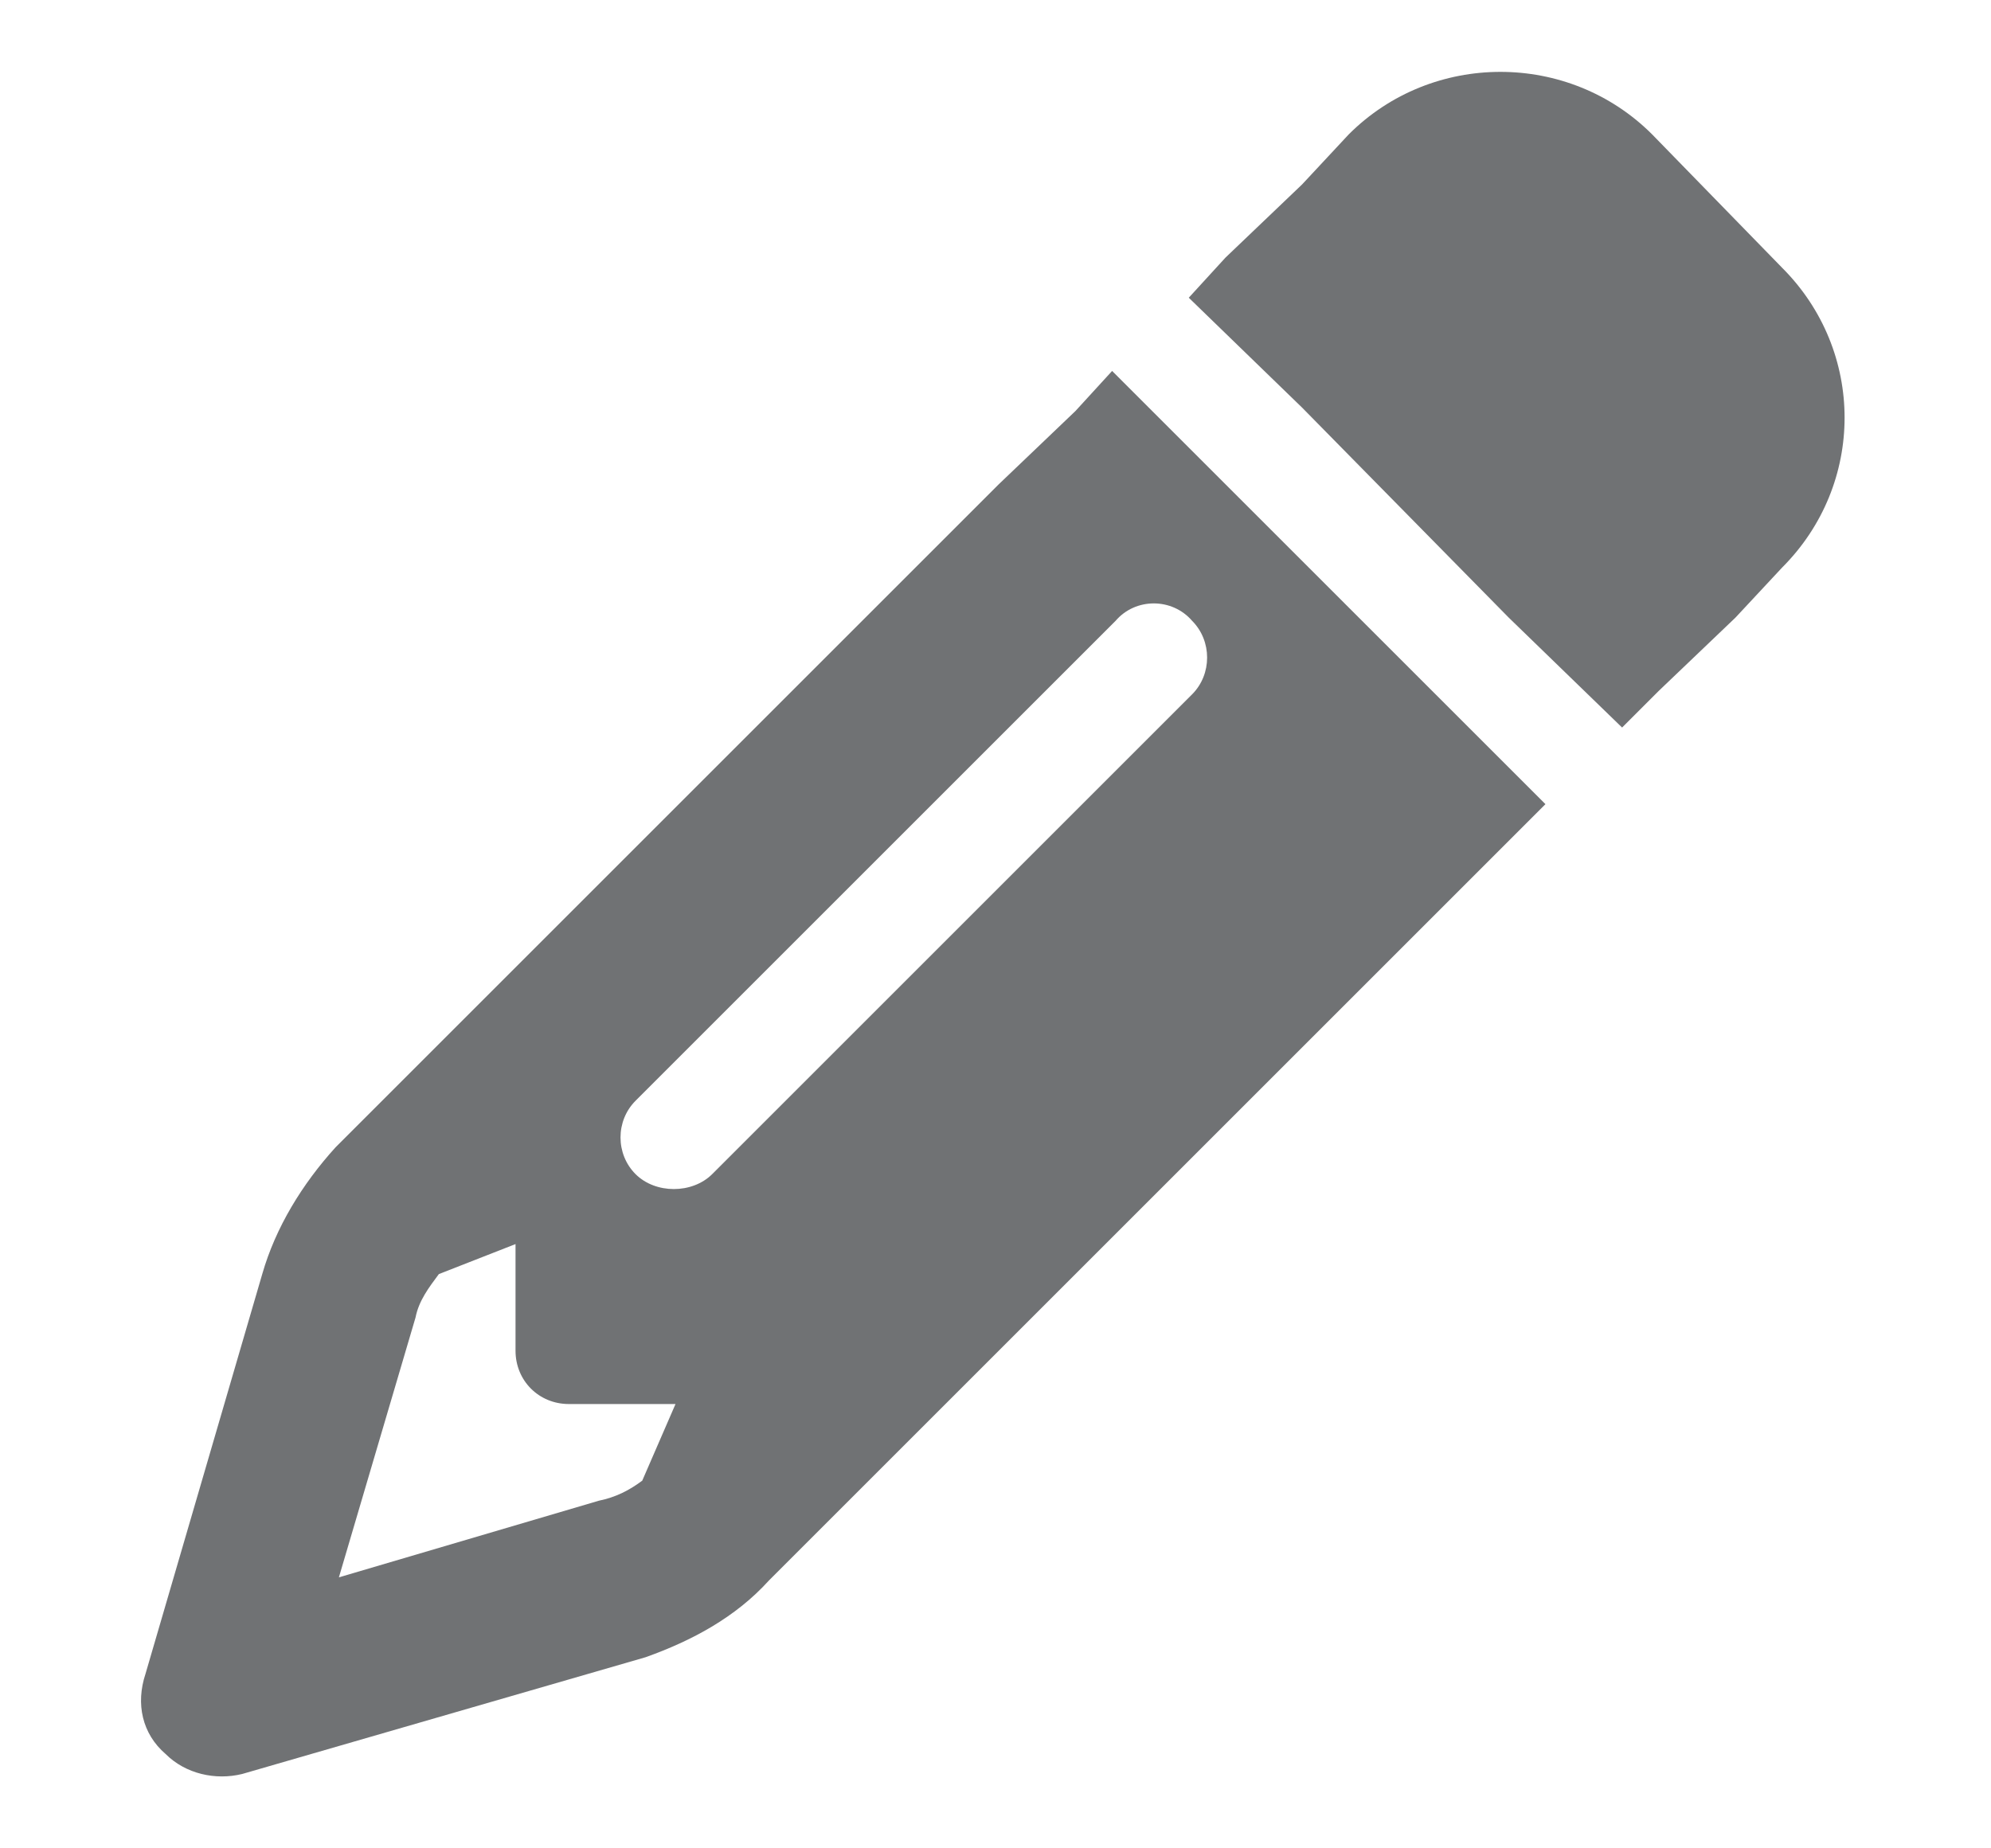 <svg width="14" height="13" viewBox="0 0 14 13" fill="none" xmlns="http://www.w3.org/2000/svg">
<path d="M10.609 5.914L10.07 6.453L5.406 11.117C5.172 11.375 4.867 11.539 4.539 11.656L1.703 12.477C1.516 12.523 1.305 12.477 1.164 12.336C1 12.195 0.953 11.984 1.023 11.773L1.844 8.961C1.938 8.633 2.125 8.328 2.359 8.07L7.023 3.406L7.562 2.891L7.82 2.609L8.617 3.406L10.07 4.859L10.867 5.656L10.609 5.914ZM4.75 9.875H4C3.789 9.875 3.625 9.711 3.625 9.5V8.75L3.086 8.961C3.016 9.055 2.945 9.148 2.922 9.266L2.383 11.094L4.211 10.555C4.328 10.531 4.422 10.484 4.516 10.414L4.75 9.875ZM9.484 0.945C10.07 0.359 11.031 0.359 11.617 0.945L12.531 1.883C13.117 2.469 13.117 3.406 12.531 3.992L12.203 4.344L11.664 4.859L11.406 5.117L10.609 4.344L9.156 2.867L8.359 2.094L8.617 1.812L9.156 1.297L9.484 0.945ZM8.383 4.883C8.523 4.742 8.523 4.508 8.383 4.367C8.242 4.203 7.984 4.203 7.844 4.367L4.469 7.742C4.328 7.883 4.328 8.117 4.469 8.258C4.609 8.398 4.867 8.398 5.008 8.258L8.383 4.883Z" fill="#707274"/>
</svg>
